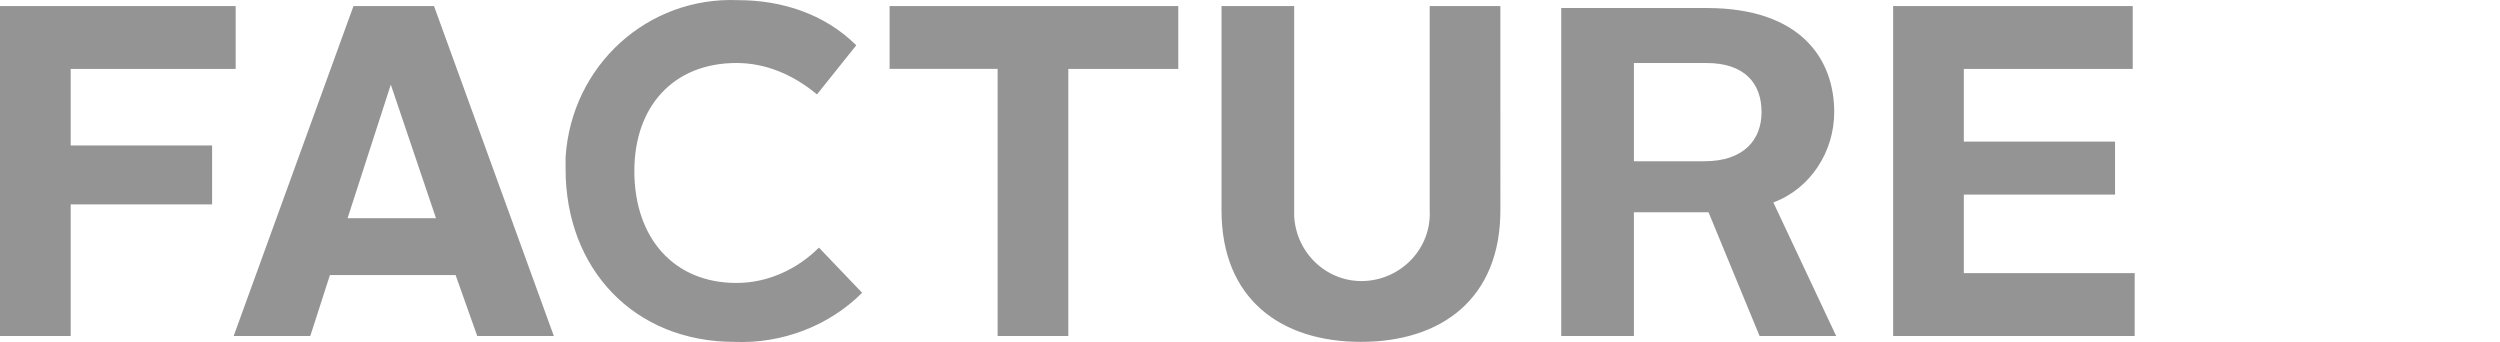 <?xml version="1.0" encoding="UTF-8"?><svg id="a" xmlns="http://www.w3.org/2000/svg" width="92.303" height="12.628" viewBox="0 0 92.303 12.628"><defs><style>.c{fill:#949494;stroke-width:0px;}</style></defs><path id="b" class="c" d="m0,12.405h2.61v-4.858h5.221v-2.175H2.61v-2.828h6.091V.223H0v12.181Zm8.628,0h2.828l.725-2.248h4.641l.798,2.248h2.828L16.024.223h-2.973l-4.423,12.181ZM14.429,3.124h0l1.668,4.931h-3.263l1.595-4.931Zm6.453,3.118c0,3.698,2.538,6.381,6.236,6.381,1.74.072,3.48-.58,4.713-1.813l-1.595-1.668c-.798.798-1.885,1.305-3.045,1.305-2.32,0-3.77-1.668-3.77-4.133,0-2.393,1.45-3.988,3.77-3.988,1.088,0,2.103.435,2.973,1.16l1.45-1.813C30.453.513,28.858.006,27.263.006c-3.335-.145-6.163,2.393-6.381,5.801v.435Zm15.952,6.163h2.61V2.544h4.06V.223h-10.659v2.32h3.988v9.861Zm8.266-4.641c0,3.263,2.175,4.858,5.148,4.858s5.148-1.595,5.148-4.858V.223h-2.61v7.541c.072,1.378-1.015,2.538-2.393,2.61-1.378.072-2.538-1.015-2.61-2.393V.223h-2.683v7.541Zm12.616,4.641h2.61v-4.568h2.755l1.885,4.568h2.828l-2.32-4.931c1.378-.508,2.248-1.885,2.248-3.335,0-1.958-1.233-3.843-4.713-3.843h-5.366v12.109h.072Zm2.61-6.453v-3.625h2.683c1.378,0,2.03.725,2.03,1.813,0,1.015-.653,1.813-2.103,1.813h-2.61Zm9.571,6.453h8.918v-2.32h-6.308v-2.9h5.583v-1.958h-5.583v-2.683h6.236V.223h-8.846v12.181Z"/></svg>
